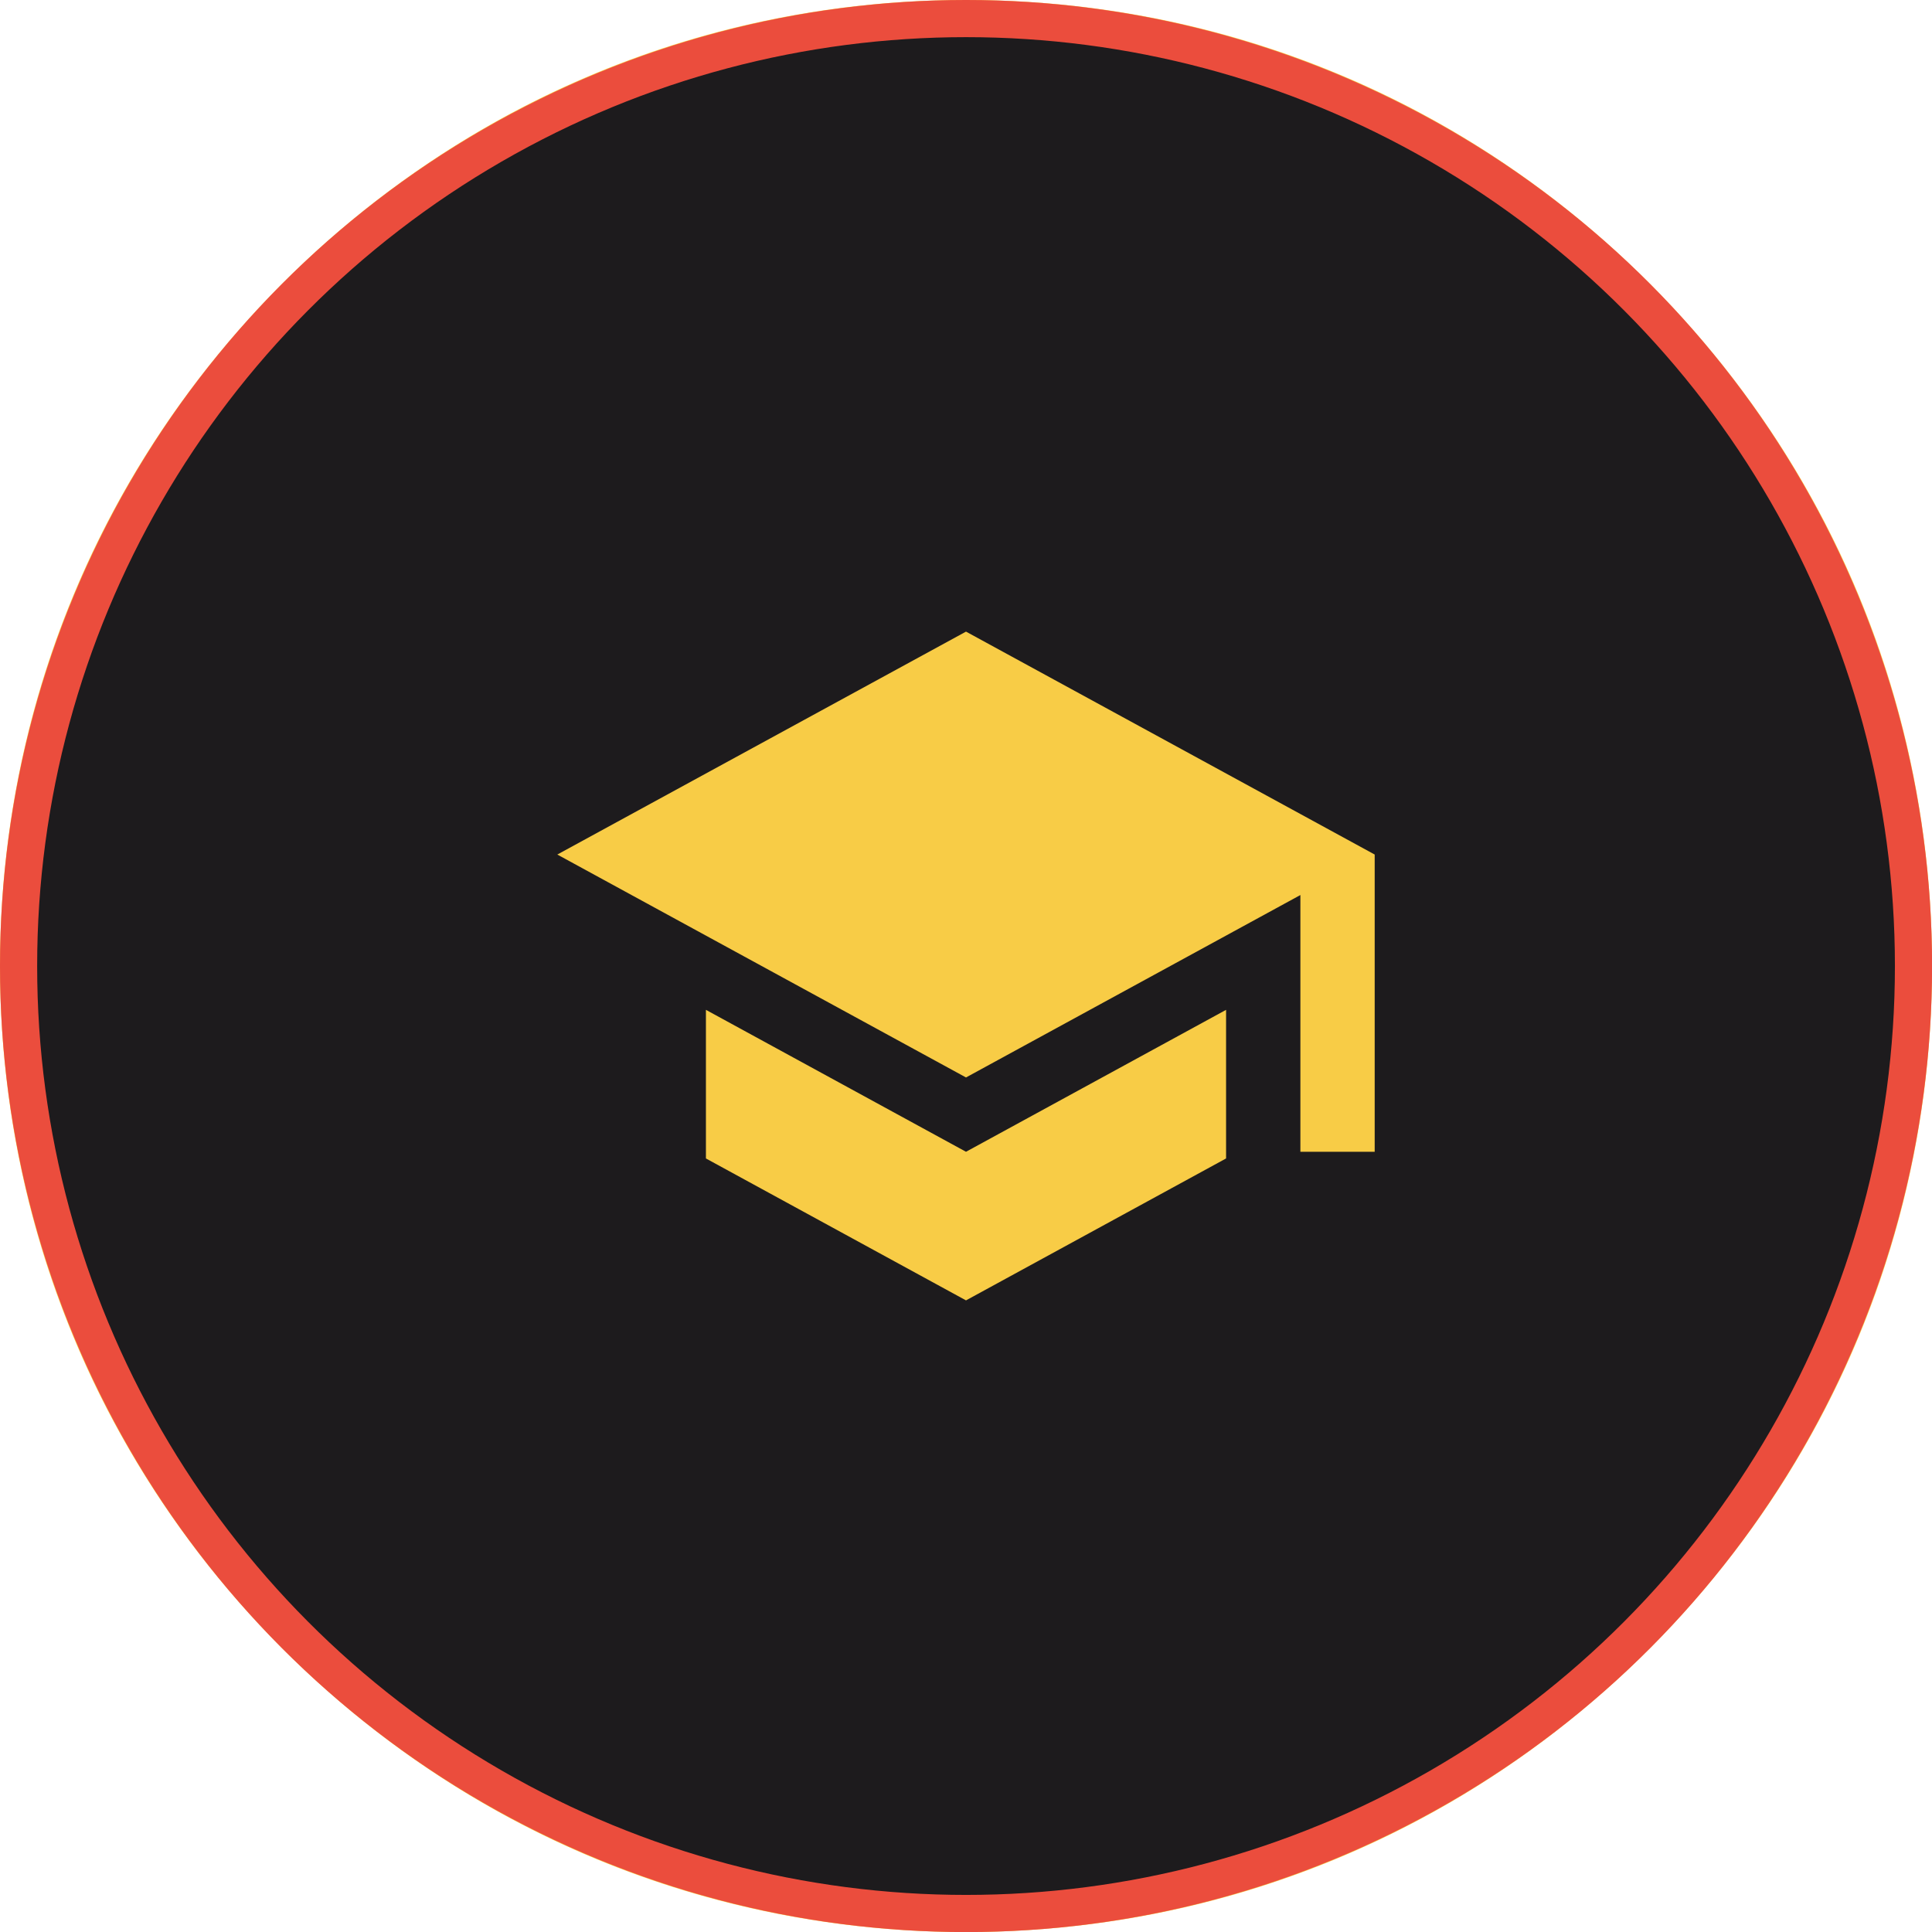 <svg xmlns="http://www.w3.org/2000/svg" width="104" height="104" viewBox="0 0 104 104" fill="none"><g clip-path="url(#clip0_5475_1410)"><path d="M88.772 15.23C78.95 5.408 65.892 -0.001 52.002 -0.001C38.111 -0.001 25.052 5.408 15.231 15.23C5.409 25.052 0 38.111 0 52.001C0 65.891 5.409 78.949 15.231 88.771C25.053 98.593 38.111 104.002 52.002 104.002C65.892 104.002 78.95 98.593 88.772 88.771C98.594 78.949 104.003 65.891 104.003 52.001C104.003 38.111 98.594 25.052 88.772 15.23ZM52.002 97.908C26.688 97.908 6.094 77.314 6.094 52.001C6.094 26.687 26.688 6.093 52.002 6.093C77.315 6.093 97.909 26.687 97.909 52.001C97.909 77.314 77.315 97.908 52.002 97.908Z" fill="#F8CC46"></path><circle cx="52.002" cy="52.002" r="51.002" fill="#1D1B1D" stroke="#EB4D3D" stroke-width="2"></circle><g clip-path="url(#clip1_5475_1410)"><path d="M38 54.36V62.36L52 70L66 62.36V54.36L52 62L38 54.36ZM52 34L30 46L52 58L70 48.18V62H74V46L52 34Z" fill="#F8CC46"></path></g></g><defs><clipPath id="clip0_5475_1410"><rect width="104" height="104" fill="white"></rect></clipPath><clipPath id="clip1_5475_1410"><rect width="48" height="48" fill="white" transform="translate(28 28)"></rect></clipPath></defs></svg>